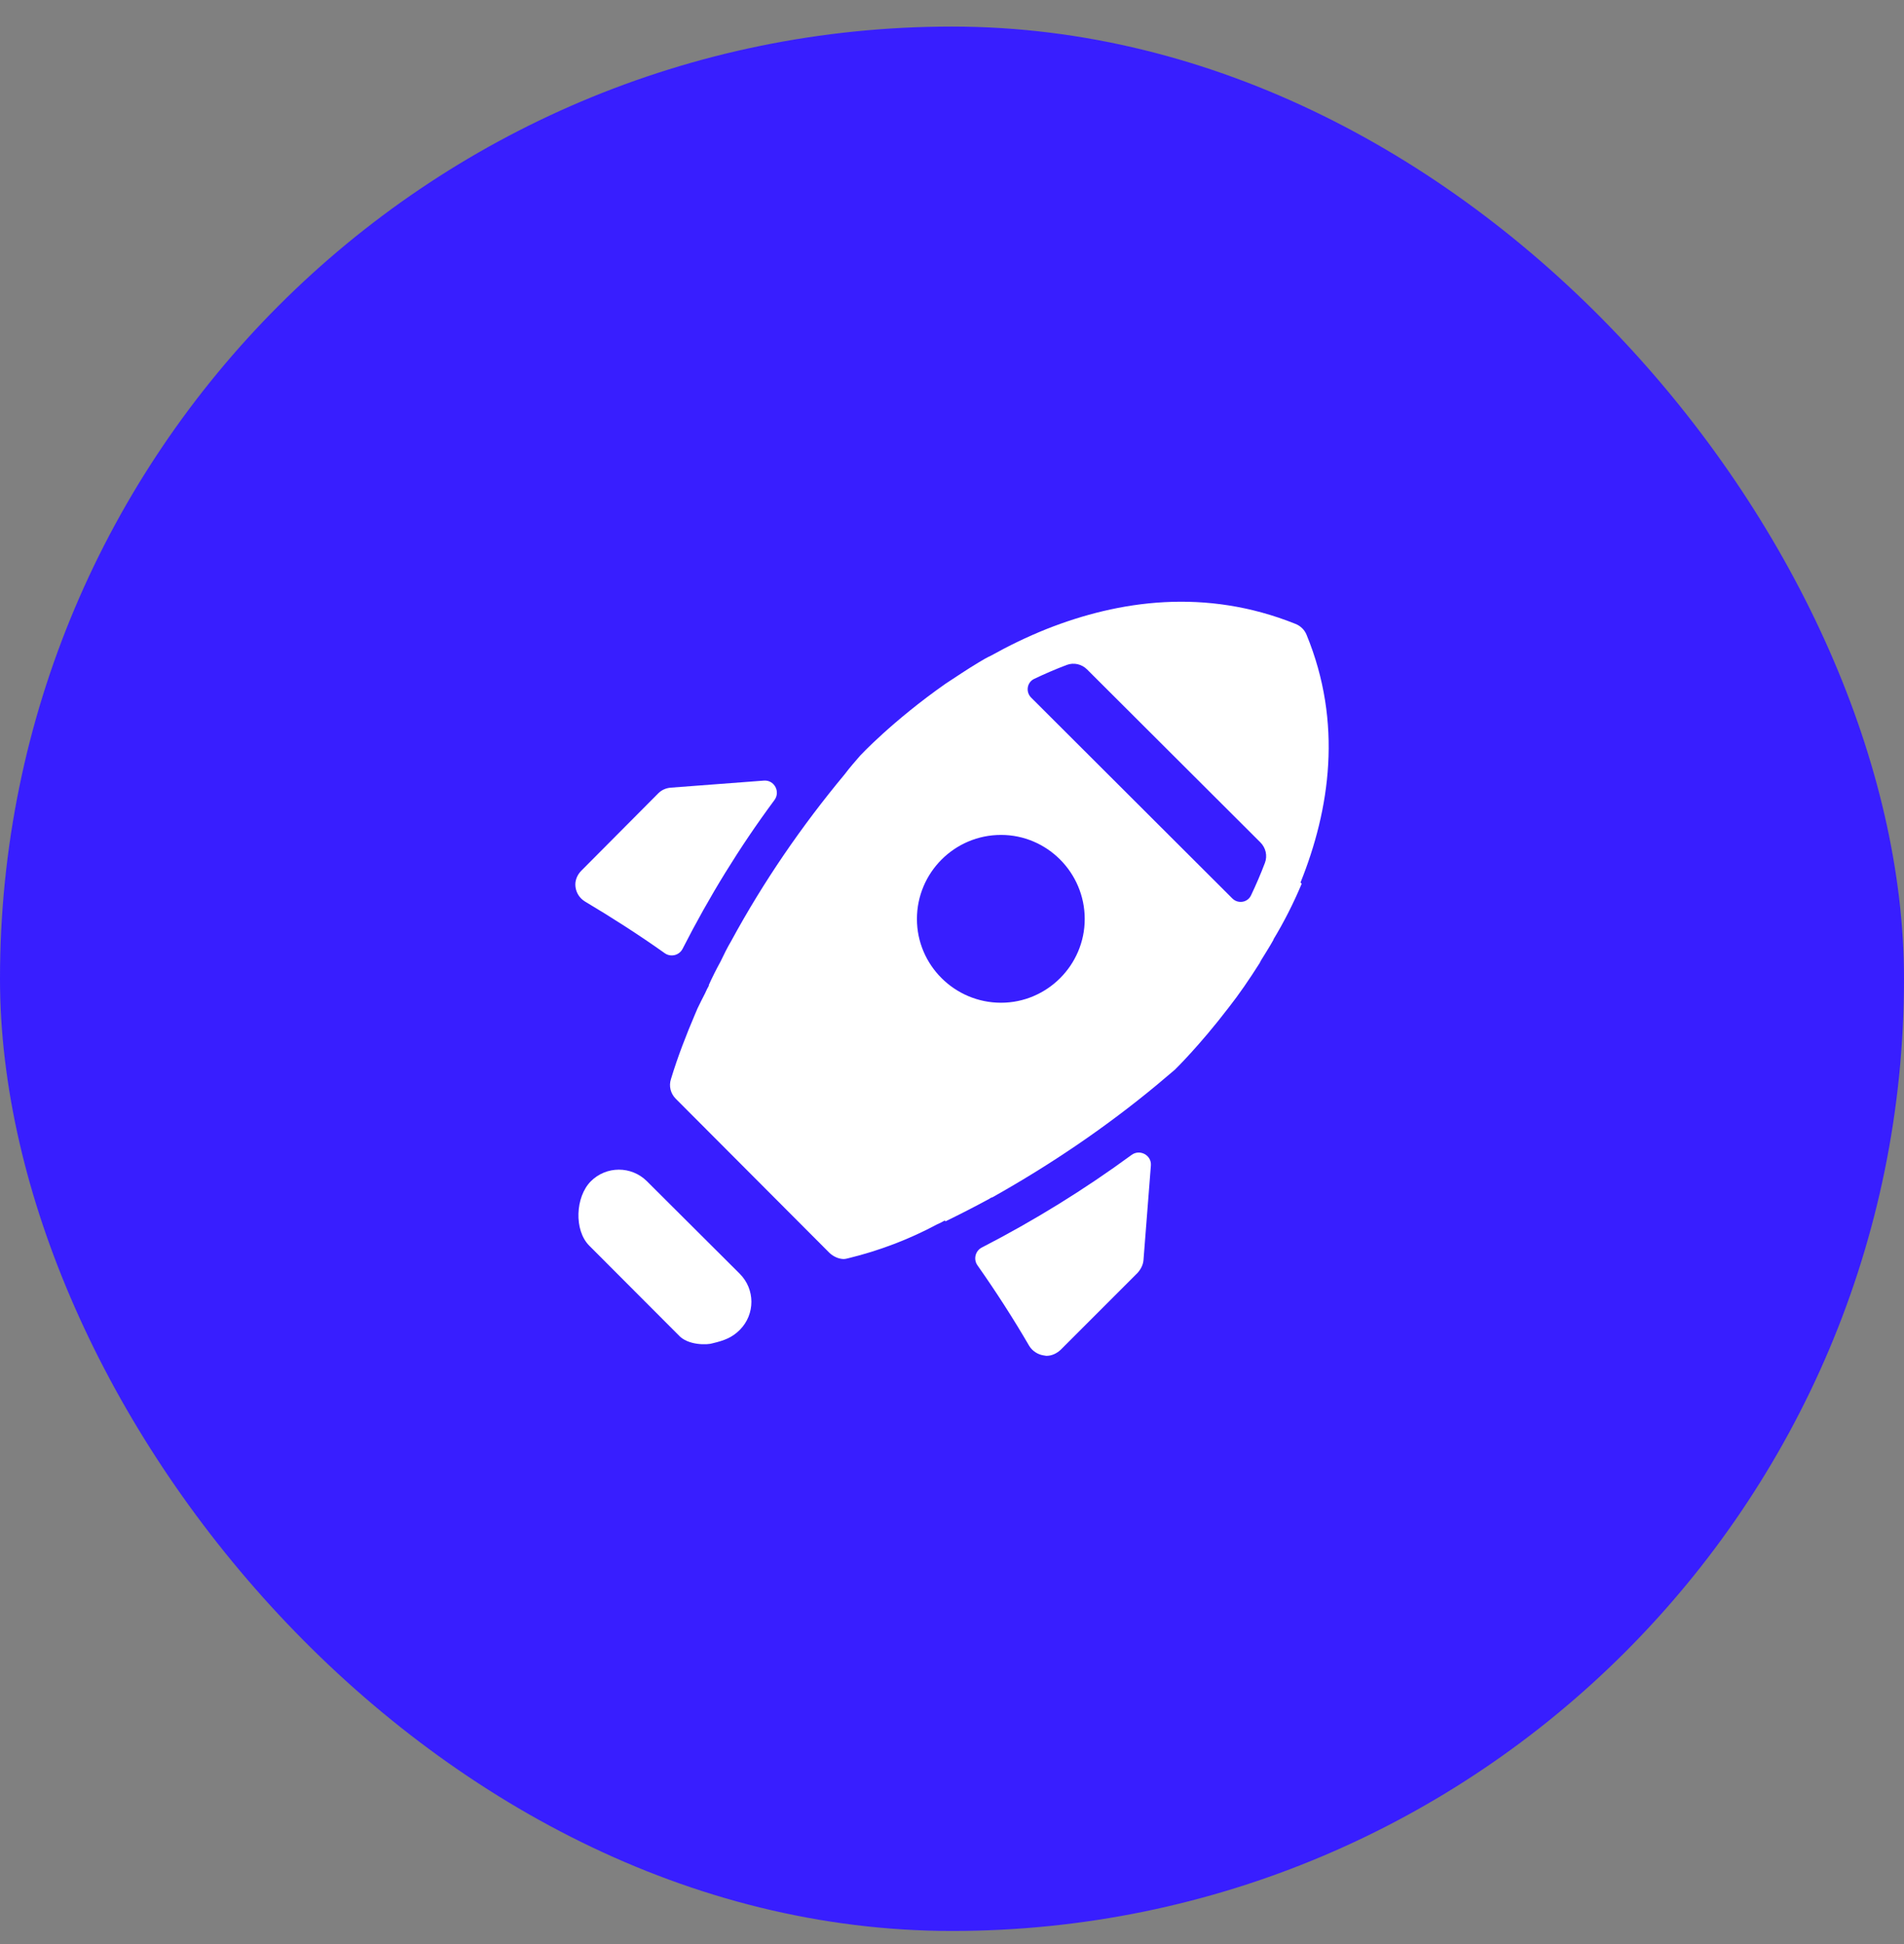 <svg width="48" height="49" viewBox="0 0 48 49" fill="none" xmlns="http://www.w3.org/2000/svg">
<rect x="0" y="0" width="48" height="49" fill="#808080" stroke="none"/>
<rect y="0.67" width="48" height="48" rx="24" fill="#381EFF"/>
<path fill-rule="evenodd" clip-rule="evenodd" d="M16.309 29.773C15.917 29.383 15.284 29.384 14.894 29.775C14.505 30.167 14.466 31.009 14.857 31.399L17.104 33.65C17.338 33.916 17.841 33.901 17.966 33.857C18.256 33.788 18.456 33.715 18.651 33.519C19.041 33.127 19.04 32.495 18.649 32.105L16.309 29.773Z" fill="white"/>
<path fill-rule="evenodd" clip-rule="evenodd" d="M25.947 33.924C26.027 34.054 26.167 34.144 26.317 34.164C26.337 34.164 26.357 34.174 26.377 34.174C26.517 34.174 26.637 34.114 26.737 34.024L28.677 32.084C28.757 31.994 28.817 31.884 28.827 31.764L29.014 29.377C29.035 29.118 28.737 28.956 28.527 29.11C27.336 29.983 26.074 30.763 24.751 31.444C24.587 31.529 24.535 31.74 24.641 31.891C25.106 32.552 25.546 33.234 25.947 33.924Z" fill="white"/>
<path fill-rule="evenodd" clip-rule="evenodd" d="M14.748 22.723C15.435 23.132 16.108 23.564 16.758 24.025C16.91 24.133 17.123 24.081 17.208 23.915C17.873 22.61 18.643 21.353 19.524 20.165C19.68 19.955 19.519 19.655 19.259 19.675L16.908 19.853C16.788 19.863 16.678 19.913 16.598 19.993L14.658 21.943C14.548 22.053 14.488 22.203 14.508 22.353C14.528 22.513 14.618 22.643 14.748 22.723Z" fill="white"/>
<path fill-rule="evenodd" clip-rule="evenodd" d="M31.538 22.568C31.451 22.751 31.21 22.788 31.067 22.645L25.995 17.583C25.852 17.439 25.889 17.198 26.072 17.111C26.336 16.985 26.61 16.867 26.892 16.76C27.071 16.692 27.272 16.739 27.407 16.875L31.774 21.232C31.91 21.368 31.957 21.569 31.889 21.748C31.782 22.03 31.664 22.304 31.538 22.568ZM25.236 25.274C24.066 25.274 23.116 24.324 23.116 23.164C23.116 21.994 24.066 21.044 25.236 21.044C26.396 21.044 27.346 21.994 27.346 23.164C27.346 24.324 26.396 25.274 25.236 25.274ZM32.936 15.994C32.886 15.874 32.786 15.774 32.656 15.724C30.386 14.814 28.206 15.134 26.386 15.854C25.886 16.054 25.416 16.284 24.986 16.524C24.876 16.574 24.776 16.634 24.676 16.694C24.376 16.874 24.096 17.064 23.836 17.234C22.496 18.174 21.686 19.044 21.686 19.044C21.556 19.194 21.416 19.354 21.296 19.514C20.206 20.824 19.246 22.224 18.436 23.714C18.336 23.884 18.246 24.064 18.166 24.234C18.056 24.434 17.956 24.634 17.866 24.834H17.876C17.836 24.904 17.806 24.964 17.776 25.034C17.706 25.164 17.646 25.294 17.586 25.414C17.566 25.464 17.546 25.504 17.526 25.554C17.296 26.094 17.086 26.634 16.916 27.194C16.856 27.374 16.906 27.564 17.036 27.694L20.916 31.584C21.016 31.674 21.146 31.734 21.276 31.734C21.306 31.734 21.346 31.724 21.386 31.714C22.166 31.524 22.926 31.234 23.616 30.864C23.686 30.834 23.746 30.804 23.816 30.764C23.826 30.764 23.826 30.774 23.836 30.784C24.206 30.604 24.576 30.414 24.946 30.214C24.966 30.194 24.996 30.184 25.026 30.174C26.486 29.354 27.876 28.414 29.166 27.344C29.316 27.214 29.466 27.094 29.616 26.964C29.616 26.964 30.226 26.374 30.976 25.394C31.236 25.064 31.496 24.684 31.756 24.274C31.766 24.254 31.776 24.234 31.786 24.214C31.896 24.034 32.006 23.864 32.106 23.684V23.674C32.366 23.244 32.606 22.774 32.816 22.274L32.786 22.244C33.526 20.404 33.856 18.224 32.936 15.994Z" fill="white"/>
</svg>
